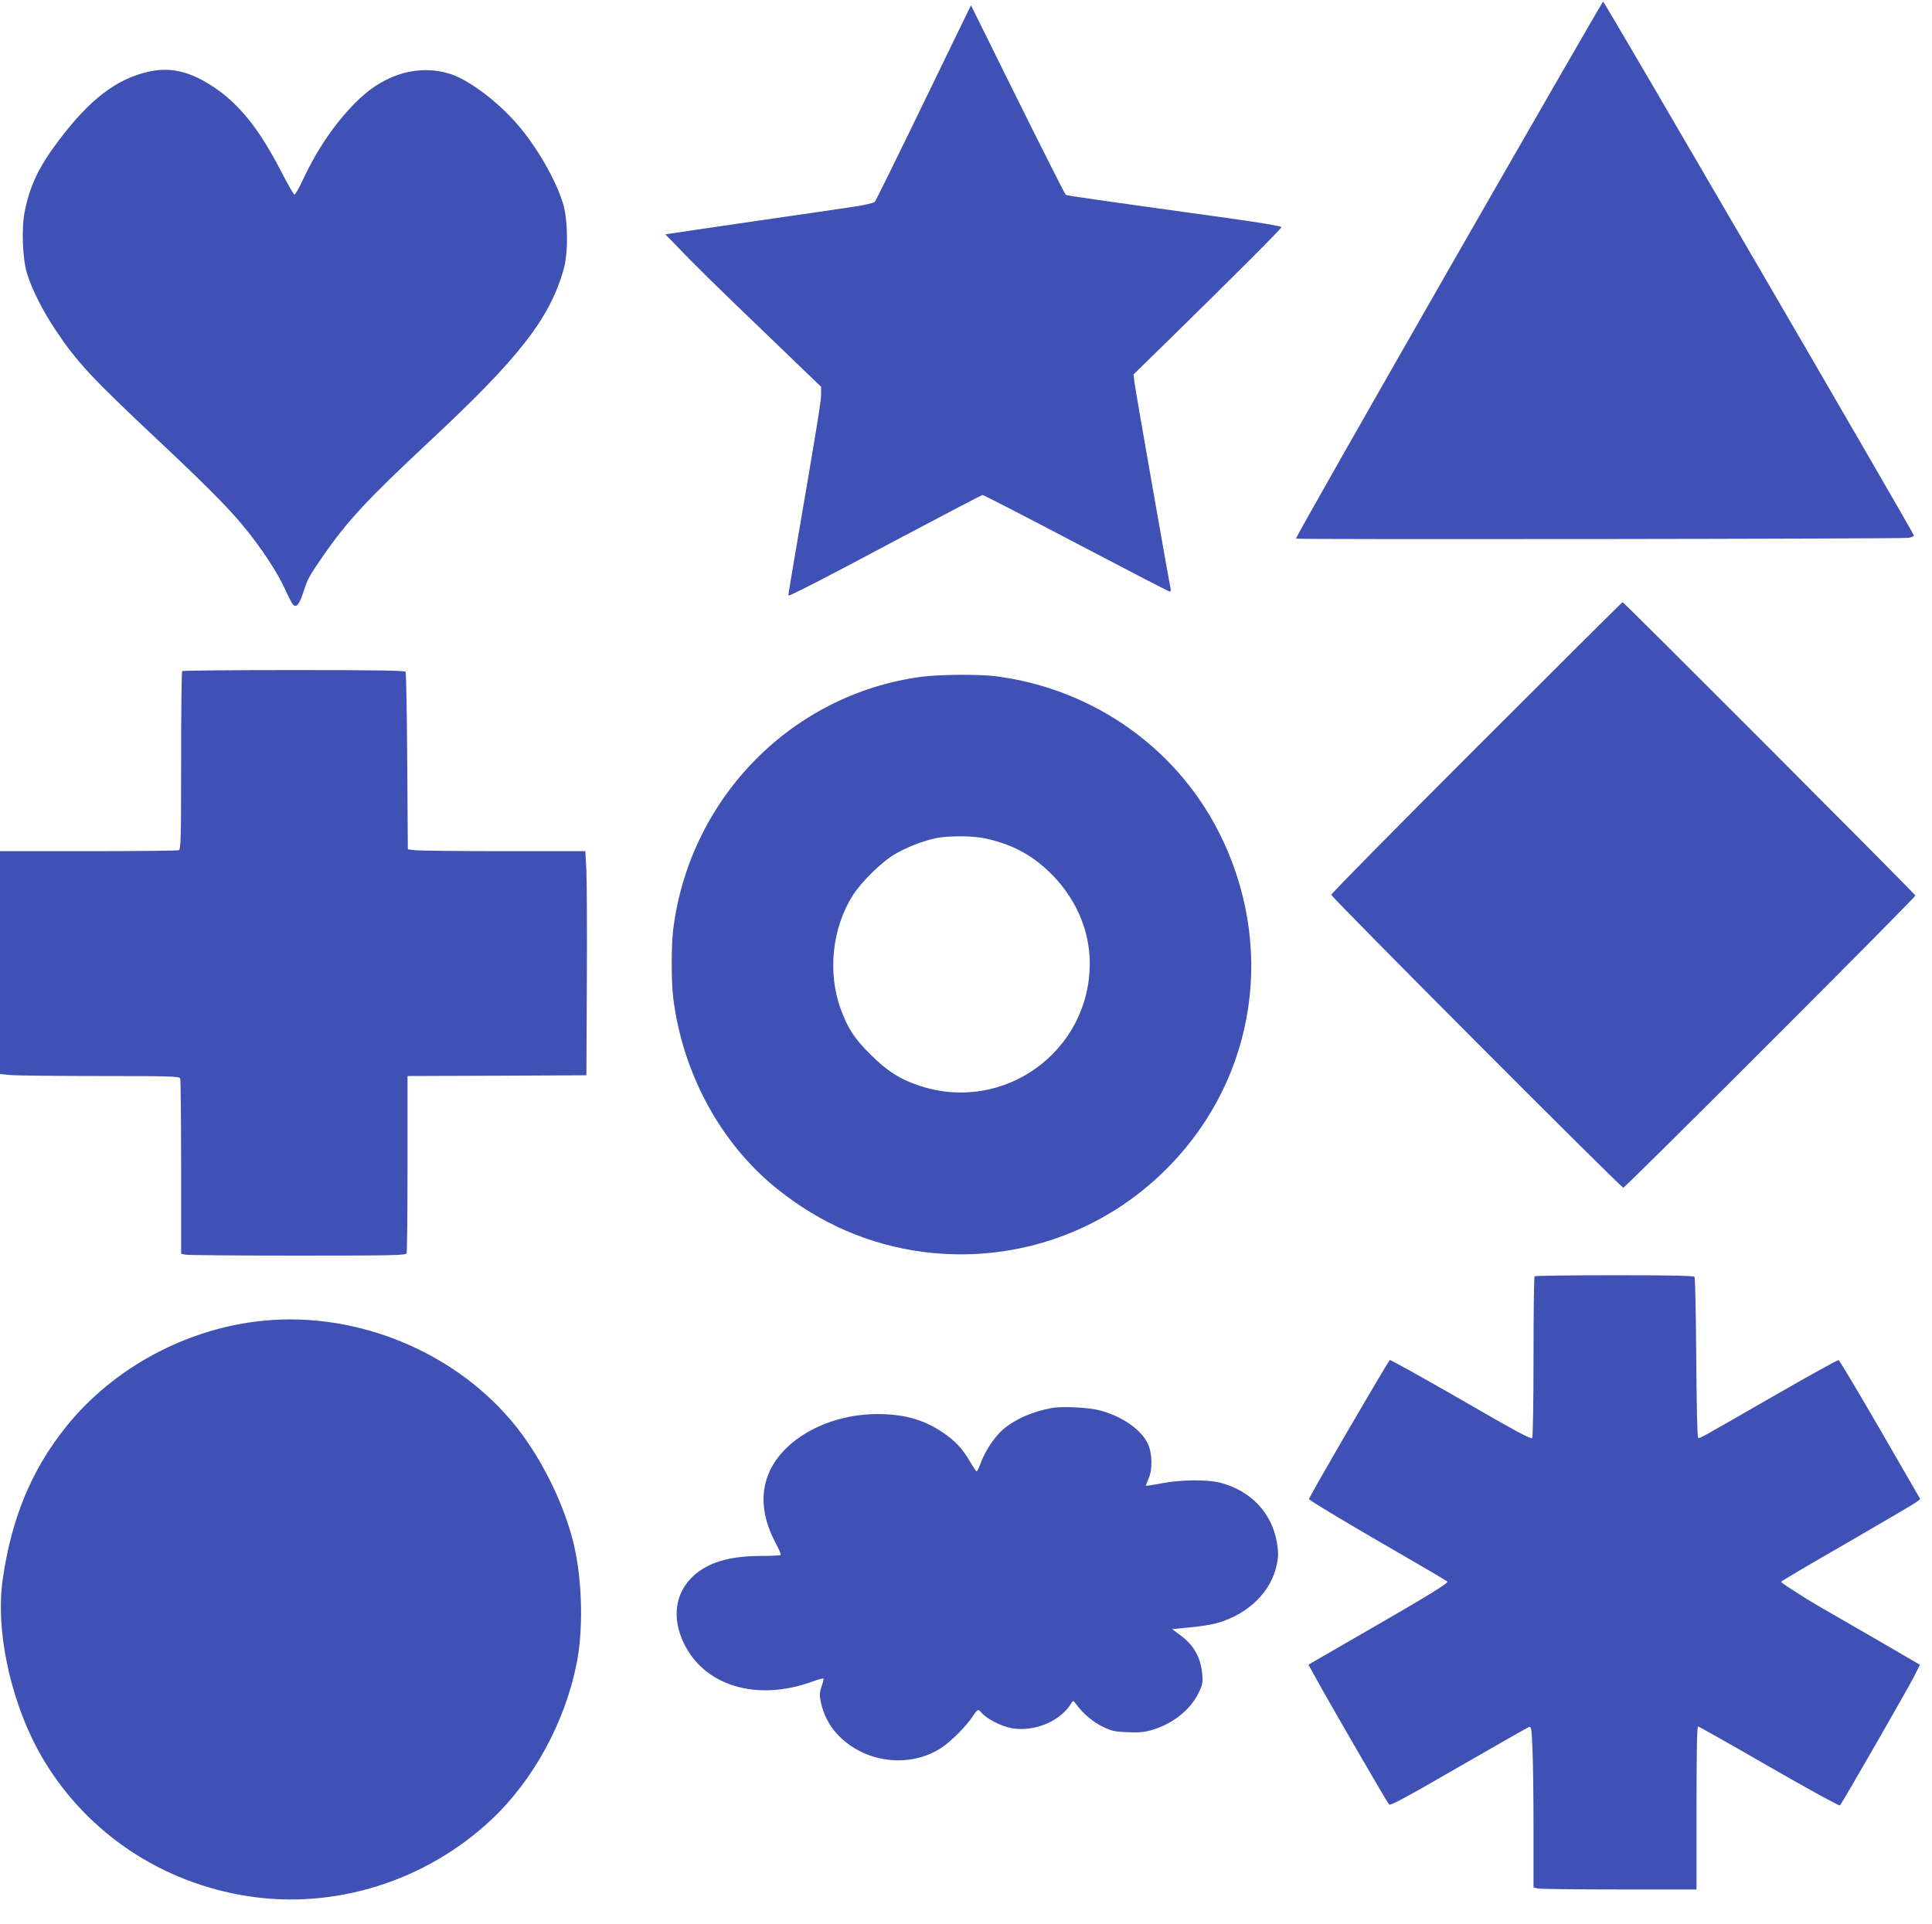 <?xml version="1.0" standalone="no"?>
<!DOCTYPE svg PUBLIC "-//W3C//DTD SVG 20010904//EN"
 "http://www.w3.org/TR/2001/REC-SVG-20010904/DTD/svg10.dtd">
<svg version="1.0" xmlns="http://www.w3.org/2000/svg"
 width="1280pt" height="1275pt" viewBox="0 0 1280 1275"
 preserveAspectRatio="xMidYMid meet">
<g transform="translate(0,1275) scale(0.1,-0.1)"
fill="#3f51b5" stroke="none">
<path d="M9597 10963 c-559 -977 -1015 -1779 -1011 -1782 7 -7 4005 -2 4057 5
20 3 37 10 37 16 0 14 -2051 3538 -2059 3538 -3 0 -464 -800 -1024 -1777z"/>
<path d="M6343 12530 c-49 -102 -190 -392 -313 -645 -123 -253 -228 -466 -235
-473 -7 -7 -70 -22 -141 -32 -71 -11 -345 -51 -609 -89 -264 -39 -515 -75
-558 -82 l-79 -12 59 -60 c131 -138 286 -290 621 -611 l352 -339 0 -50 c0 -46
-25 -201 -170 -1046 -27 -157 -48 -286 -47 -287 7 -6 249 119 731 376 300 159
550 290 556 290 7 0 286 -144 621 -320 335 -176 613 -320 619 -320 6 0 8 10 5
23 -10 43 -233 1313 -239 1364 l-6 52 227 222 c437 428 753 744 753 754 0 6
-146 31 -342 58 -885 123 -1077 150 -1087 156 -5 4 -149 288 -319 631 l-309
625 -90 -185z"/>
<path d="M985 12275 c-213 -47 -392 -184 -599 -460 -129 -171 -187 -293 -222
-465 -23 -115 -15 -316 16 -415 34 -107 100 -239 187 -370 140 -211 238 -317
678 -730 298 -280 460 -442 554 -555 130 -155 244 -329 296 -448 18 -41 39
-80 47 -89 22 -22 41 2 68 84 30 91 37 103 131 240 160 231 291 372 704 758
594 554 793 809 888 1135 32 109 31 321 -1 435 -45 157 -179 390 -312 540
-133 151 -321 290 -443 327 -202 61 -418 1 -595 -166 -148 -140 -277 -326
-377 -541 -24 -52 -49 -95 -54 -95 -5 0 -47 73 -93 163 -161 311 -311 484
-520 597 -122 65 -230 82 -353 55z"/>
<path d="M9782 7797 c-529 -529 -962 -968 -962 -976 0 -16 1919 -1941 1935
-1941 13 0 1935 1922 1935 1936 0 9 -1931 1944 -1940 1944 -3 0 -438 -433
-968 -963z"/>
<path d="M1207 8303 c-4 -3 -7 -271 -7 -594 0 -526 -2 -587 -16 -593 -9 -3
-279 -6 -600 -6 l-584 0 0 -739 0 -738 77 -7 c42 -3 309 -6 593 -6 463 0 519
-2 524 -16 3 -9 6 -273 6 -589 l0 -573 31 -6 c17 -3 352 -6 744 -6 641 0 713
2 719 16 3 9 6 276 6 595 l0 579 593 2 592 3 3 610 c2 336 0 670 -3 743 l-7
132 -537 0 c-295 0 -559 3 -587 6 l-52 6 -4 582 c-2 319 -7 587 -11 594 -7 9
-166 12 -741 12 -403 0 -736 -3 -739 -7z"/>
<path d="M6100 8265 c-858 -117 -1532 -806 -1640 -1675 -13 -109 -13 -341 0
-450 62 -501 313 -964 683 -1263 288 -233 614 -375 970 -422 580 -76 1157 112
1579 514 604 574 767 1444 413 2206 -278 599 -850 1012 -1515 1095 -113 13
-372 11 -490 -5z m425 -1070 c172 -37 300 -103 421 -217 176 -167 274 -386
274 -611 0 -586 -572 -997 -1129 -811 -128 42 -215 98 -326 209 -104 103 -147
169 -194 296 -90 241 -58 544 81 759 57 89 189 218 273 268 80 47 182 87 270
107 82 18 245 18 330 0z"/>
<path d="M10167 4293 c-4 -3 -7 -243 -7 -532 0 -289 -4 -532 -9 -540 -6 -10
-116 49 -470 254 -254 146 -467 265 -473 263 -10 -4 -542 -918 -536 -922 32
-26 280 -174 561 -336 196 -113 357 -208 357 -211 0 -13 -147 -103 -505 -309
-203 -117 -380 -219 -393 -227 l-23 -14 48 -87 c83 -152 474 -827 486 -839 9
-9 118 50 462 249 248 143 457 262 466 265 14 4 17 -15 22 -148 4 -84 7 -324
7 -534 l0 -382 31 -7 c17 -3 260 -6 540 -6 l509 0 0 540 c0 358 3 540 10 540
6 0 218 -120 471 -266 254 -146 465 -262 469 -257 15 15 448 770 490 852 l40
80 -93 54 c-50 30 -211 123 -357 207 -146 84 -281 162 -300 175 -19 12 -65 42
-102 65 -38 24 -68 46 -68 49 0 3 197 120 438 258 240 139 448 261 460 271
l24 19 -265 459 c-146 252 -270 460 -276 462 -5 2 -202 -107 -438 -243 -526
-302 -483 -279 -493 -269 -5 5 -10 243 -12 529 -2 286 -7 526 -11 533 -6 9
-124 12 -531 12 -287 0 -526 -3 -529 -7z"/>
<path d="M1748 3999 c-507 -49 -994 -310 -1308 -700 -230 -286 -364 -607 -422
-1014 -51 -359 62 -851 276 -1205 292 -481 779 -805 1346 -894 577 -91 1183
99 1618 509 275 259 485 643 562 1031 43 211 39 519 -10 753 -56 269 -209 589
-388 815 -389 490 -1044 766 -1674 705z"/>
<path d="M6968 3420 c-131 -24 -242 -73 -325 -144 -53 -46 -117 -141 -144
-217 -12 -32 -25 -59 -28 -59 -4 0 -23 28 -43 63 -52 89 -99 139 -183 196
-127 85 -256 121 -431 121 -345 0 -658 -183 -735 -431 -41 -131 -20 -274 61
-426 21 -39 36 -74 32 -77 -3 -3 -61 -6 -129 -6 -210 0 -353 -43 -451 -134
-118 -111 -142 -273 -64 -439 135 -287 481 -393 850 -261 40 15 75 24 77 22 3
-3 -3 -27 -12 -53 -14 -41 -14 -58 -5 -103 17 -81 55 -155 109 -213 176 -190
477 -229 689 -91 65 43 165 143 209 210 31 47 36 49 56 25 34 -41 130 -91 200
-104 152 -27 325 45 398 167 10 18 12 17 33 -11 44 -61 113 -118 177 -148 56
-27 80 -32 162 -35 71 -3 112 0 155 13 141 40 260 134 315 247 27 57 29 69 24
128 -11 110 -57 191 -148 257 l-51 38 121 12 c66 6 147 19 179 29 208 60 359
210 394 392 10 50 10 78 0 140 -34 198 -172 344 -375 397 -84 22 -255 21 -385
-3 -58 -11 -106 -19 -108 -17 -1 1 7 24 19 51 26 60 23 167 -7 229 -44 93
-171 181 -319 220 -71 19 -251 28 -317 15z"/>
</g>
</svg>
